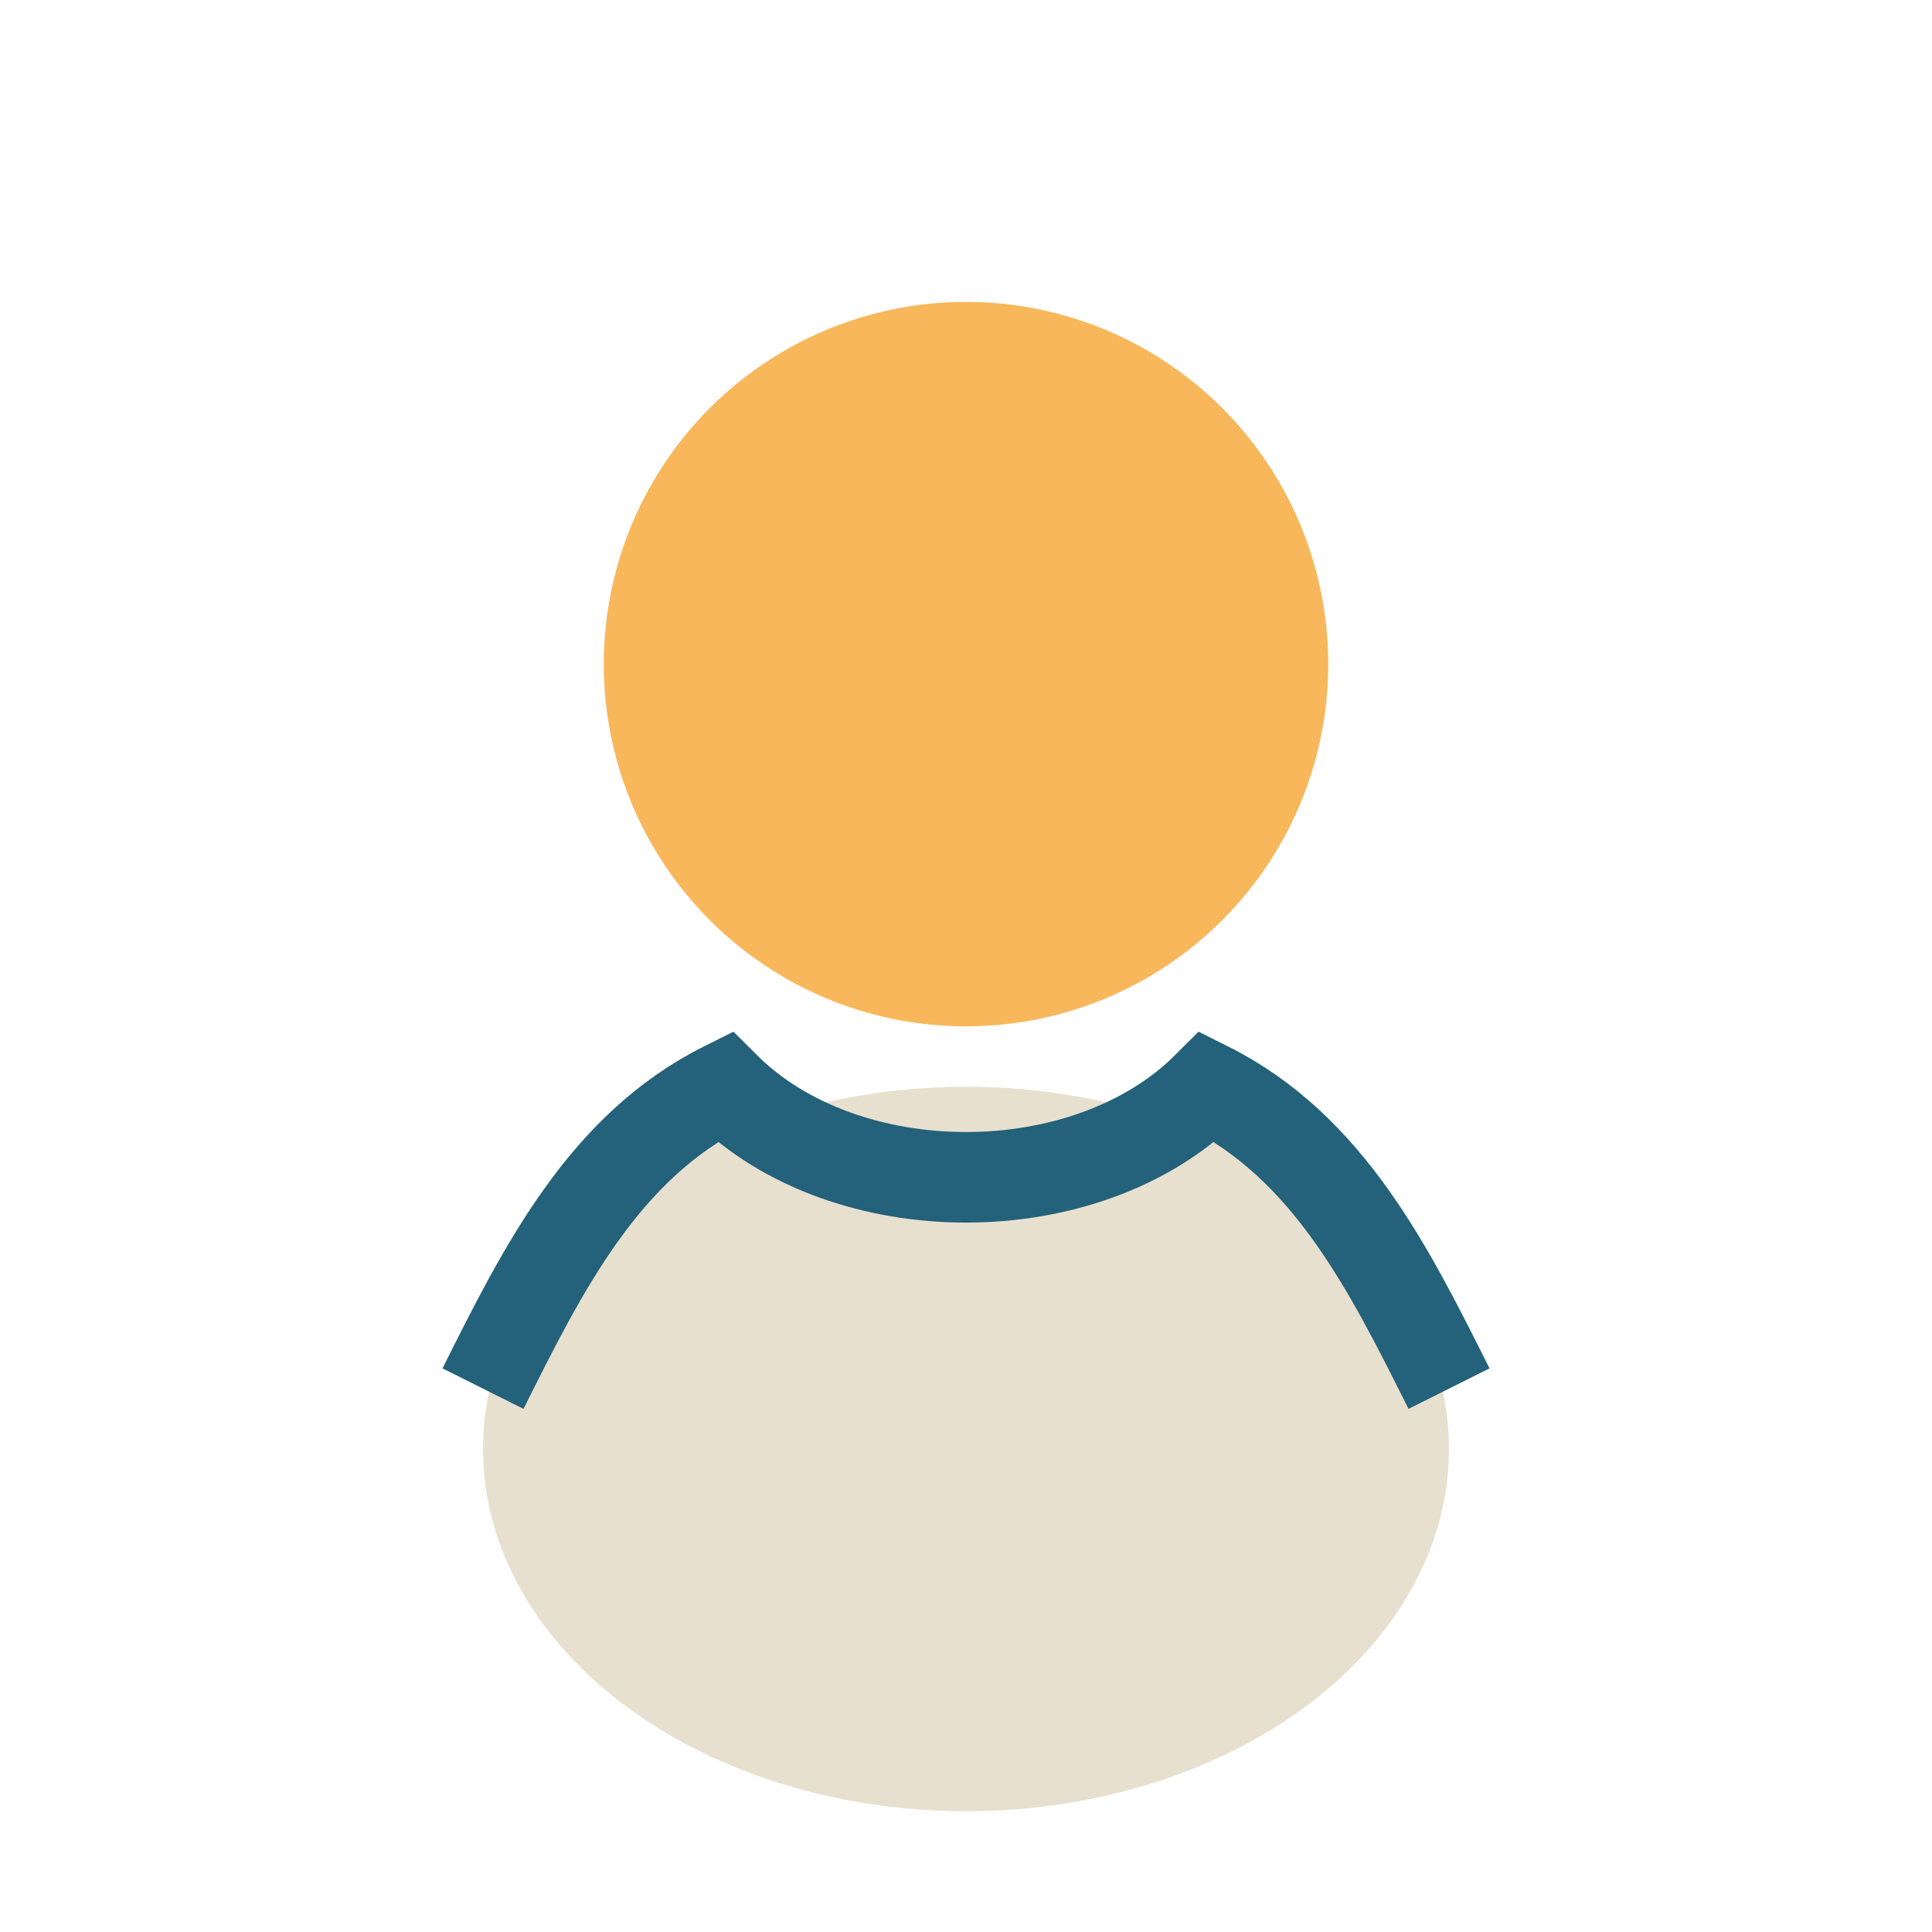<?xml version="1.0" encoding="UTF-8"?>
<svg xmlns="http://www.w3.org/2000/svg" width="32" height="32" viewBox="0 0 32 32"><circle cx="16" cy="11" r="6" fill="#F8B75B"/><ellipse cx="16" cy="24" rx="8" ry="6" fill="#E7E0CF"/><path d="M8 23c1-2 2-4 4-5 2 2 6 2 8 0 2 1 3 3 4 5" stroke="#24617A" stroke-width="1.5" fill="none"/></svg>